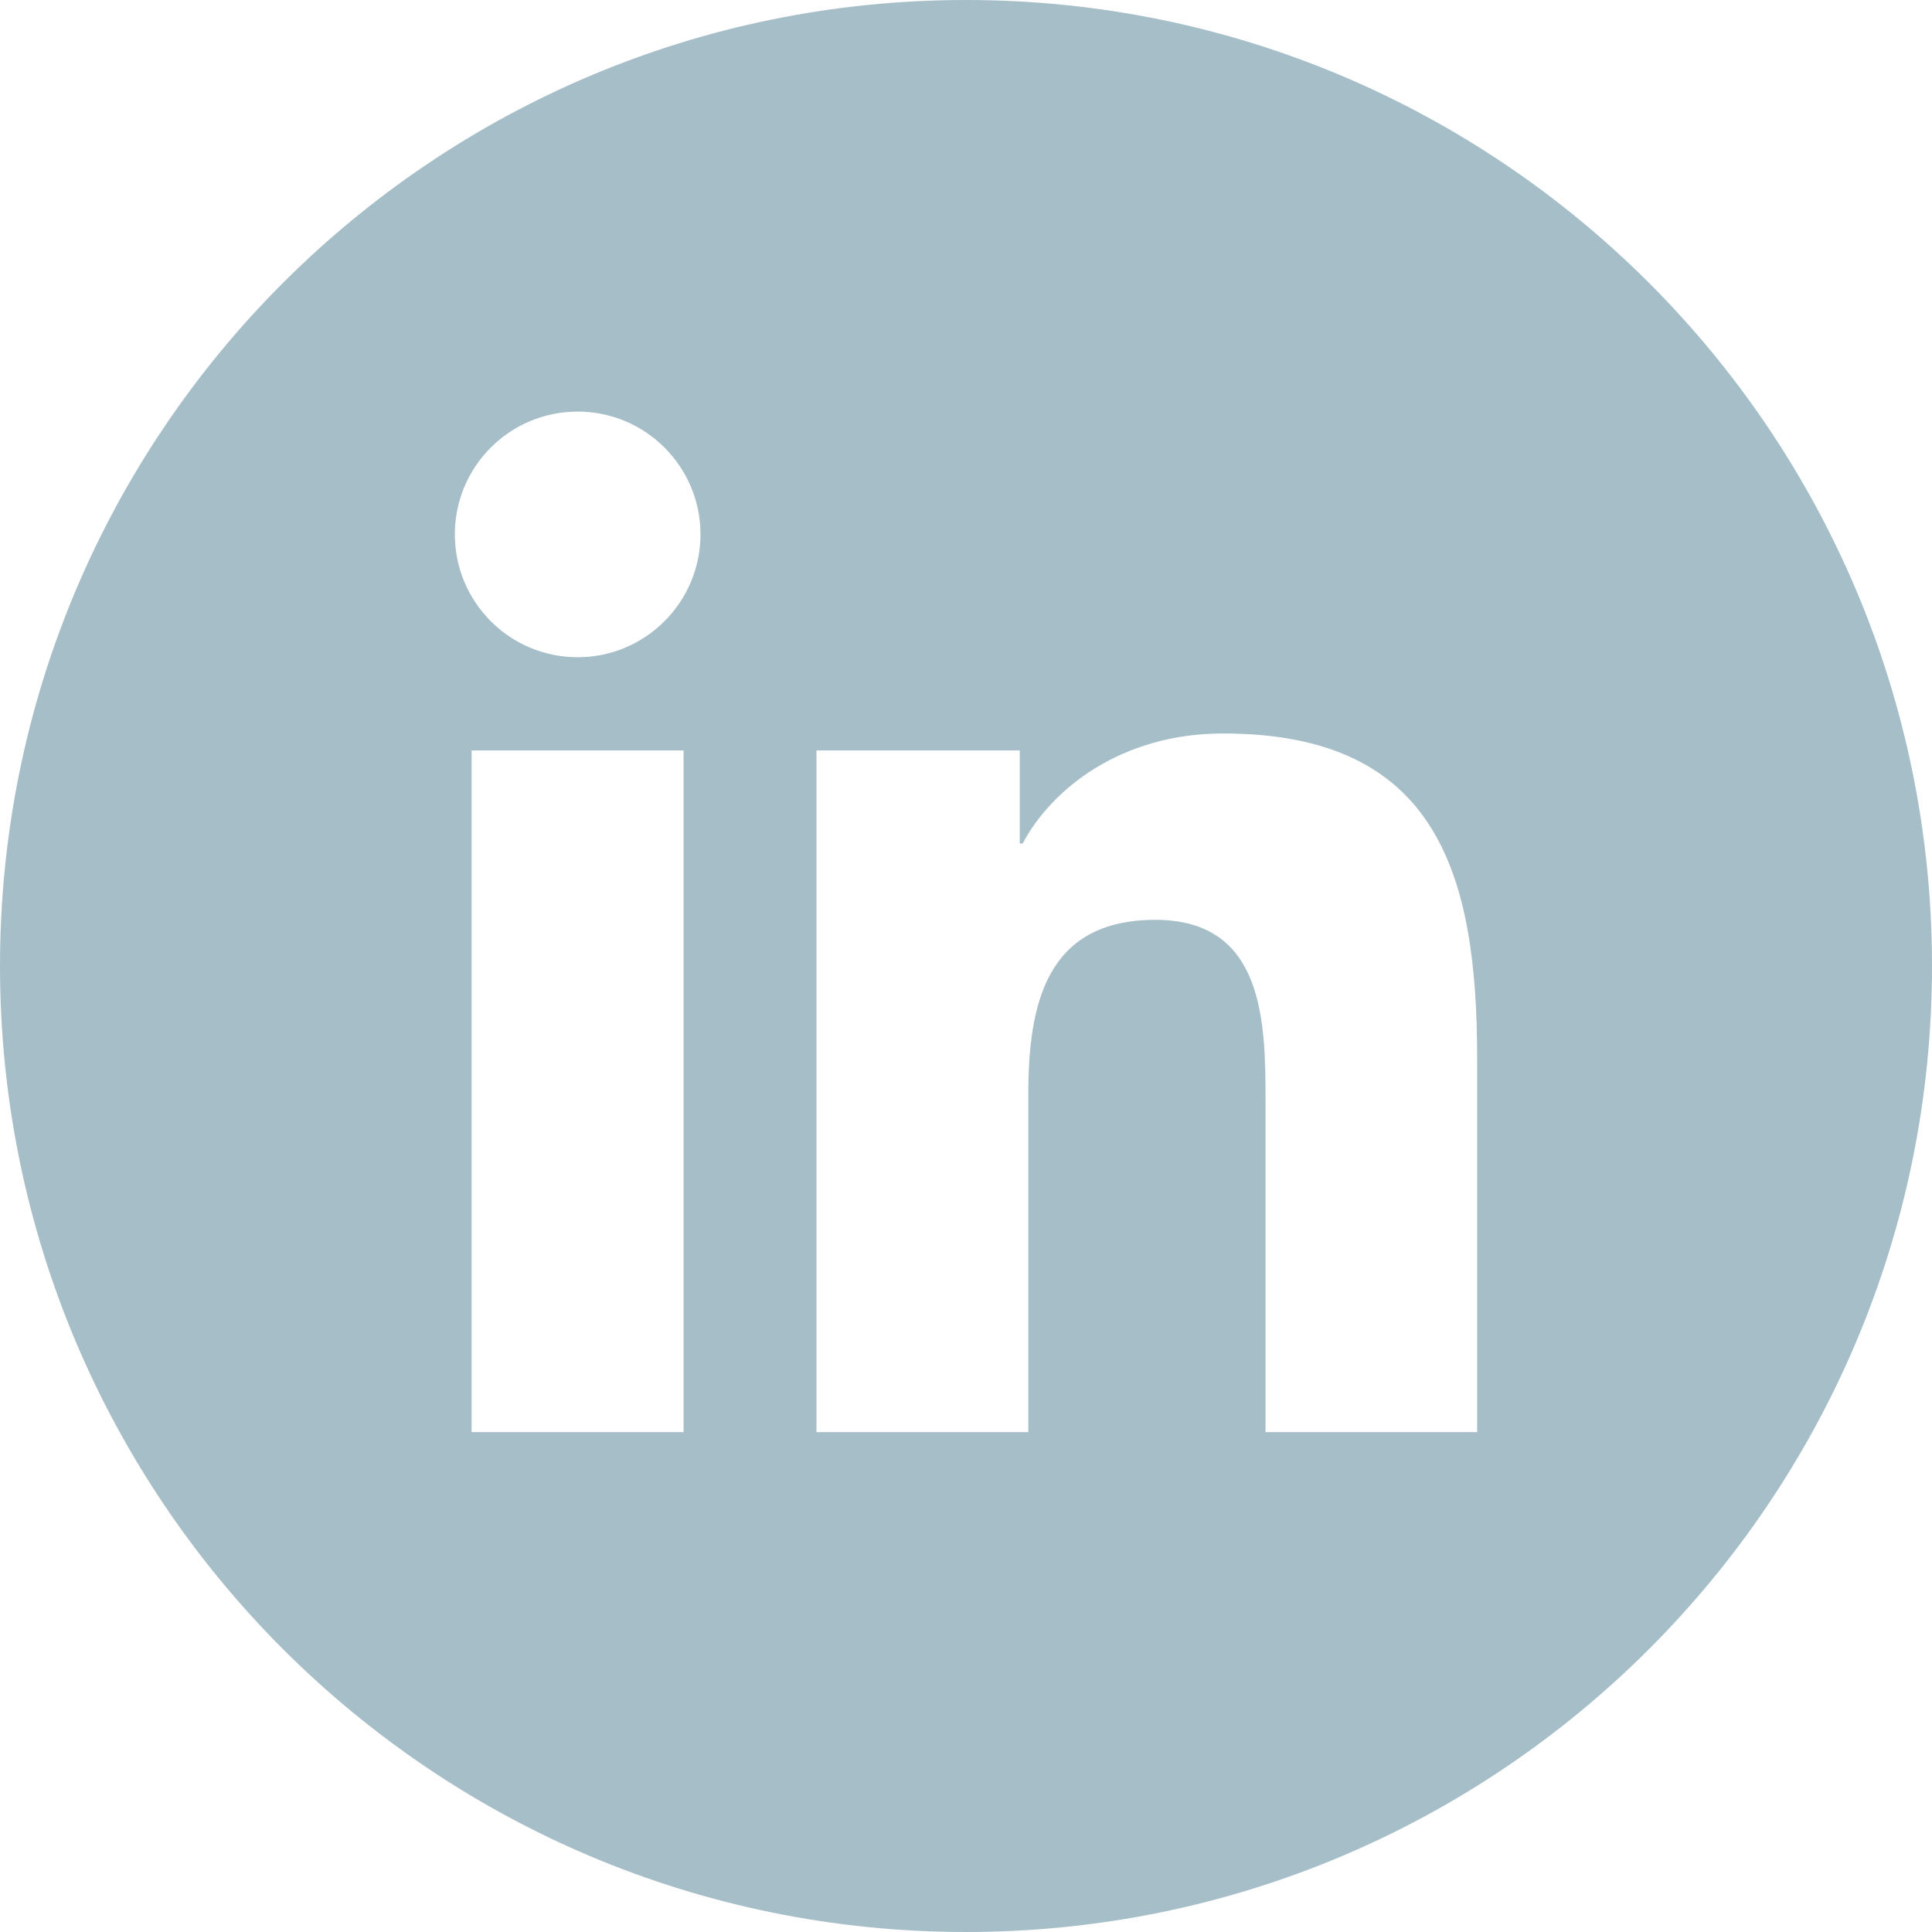 
<svg width="28px" height="28px" viewBox="0 0 28 28" version="1.1" xmlns="http://www.w3.org/2000/svg" xmlns:xlink="http://www.w3.org/1999/xlink">
    <g id="null" stroke="none" stroke-width="1" fill="none" fill-rule="evenodd">
        <g id="6-Individual-Case-Study" transform="translate(-89, -2731)" fill="#A5BEC8">
            <g id="Social-Icons" transform="translate(89, 2731)">
                <path d="M21.408,20.755 L18.341,20.755 C18.341,17.552 18.341,15.951 18.341,15.951 C18.341,14.805 18.318,13.331 16.745,13.331 C15.146,13.331 14.903,14.579 14.903,15.868 C14.903,15.868 14.903,17.497 14.903,20.755 L11.833,20.755 L11.833,10.876 L14.779,10.876 L14.779,12.225 C14.807,12.225 14.821,12.225 14.821,12.225 C15.231,11.449 16.233,10.63 17.726,10.63 C20.834,10.63 21.408,12.675 21.408,15.336 C21.408,15.336 21.408,17.142 21.408,20.755 Z M8.372,9.525 C7.387,9.525 6.592,8.727 6.592,7.744 C6.592,6.762 7.387,5.965 8.372,5.965 C9.354,5.965 10.152,6.762 10.152,7.744 C10.152,8.727 9.354,9.525 8.372,9.525 M9.907,20.755 L6.835,20.755 L6.835,10.876 L9.907,10.876 L9.907,20.755 Z M14,0 C6.268,0 0,6.268 0,14 C0,21.732 6.268,28 14,28 C21.732,28 28,21.732 28,14 C28,6.268 21.732,0 14,0" id="Path-253"></path>
            </g>
        </g>
    </g>
</svg>